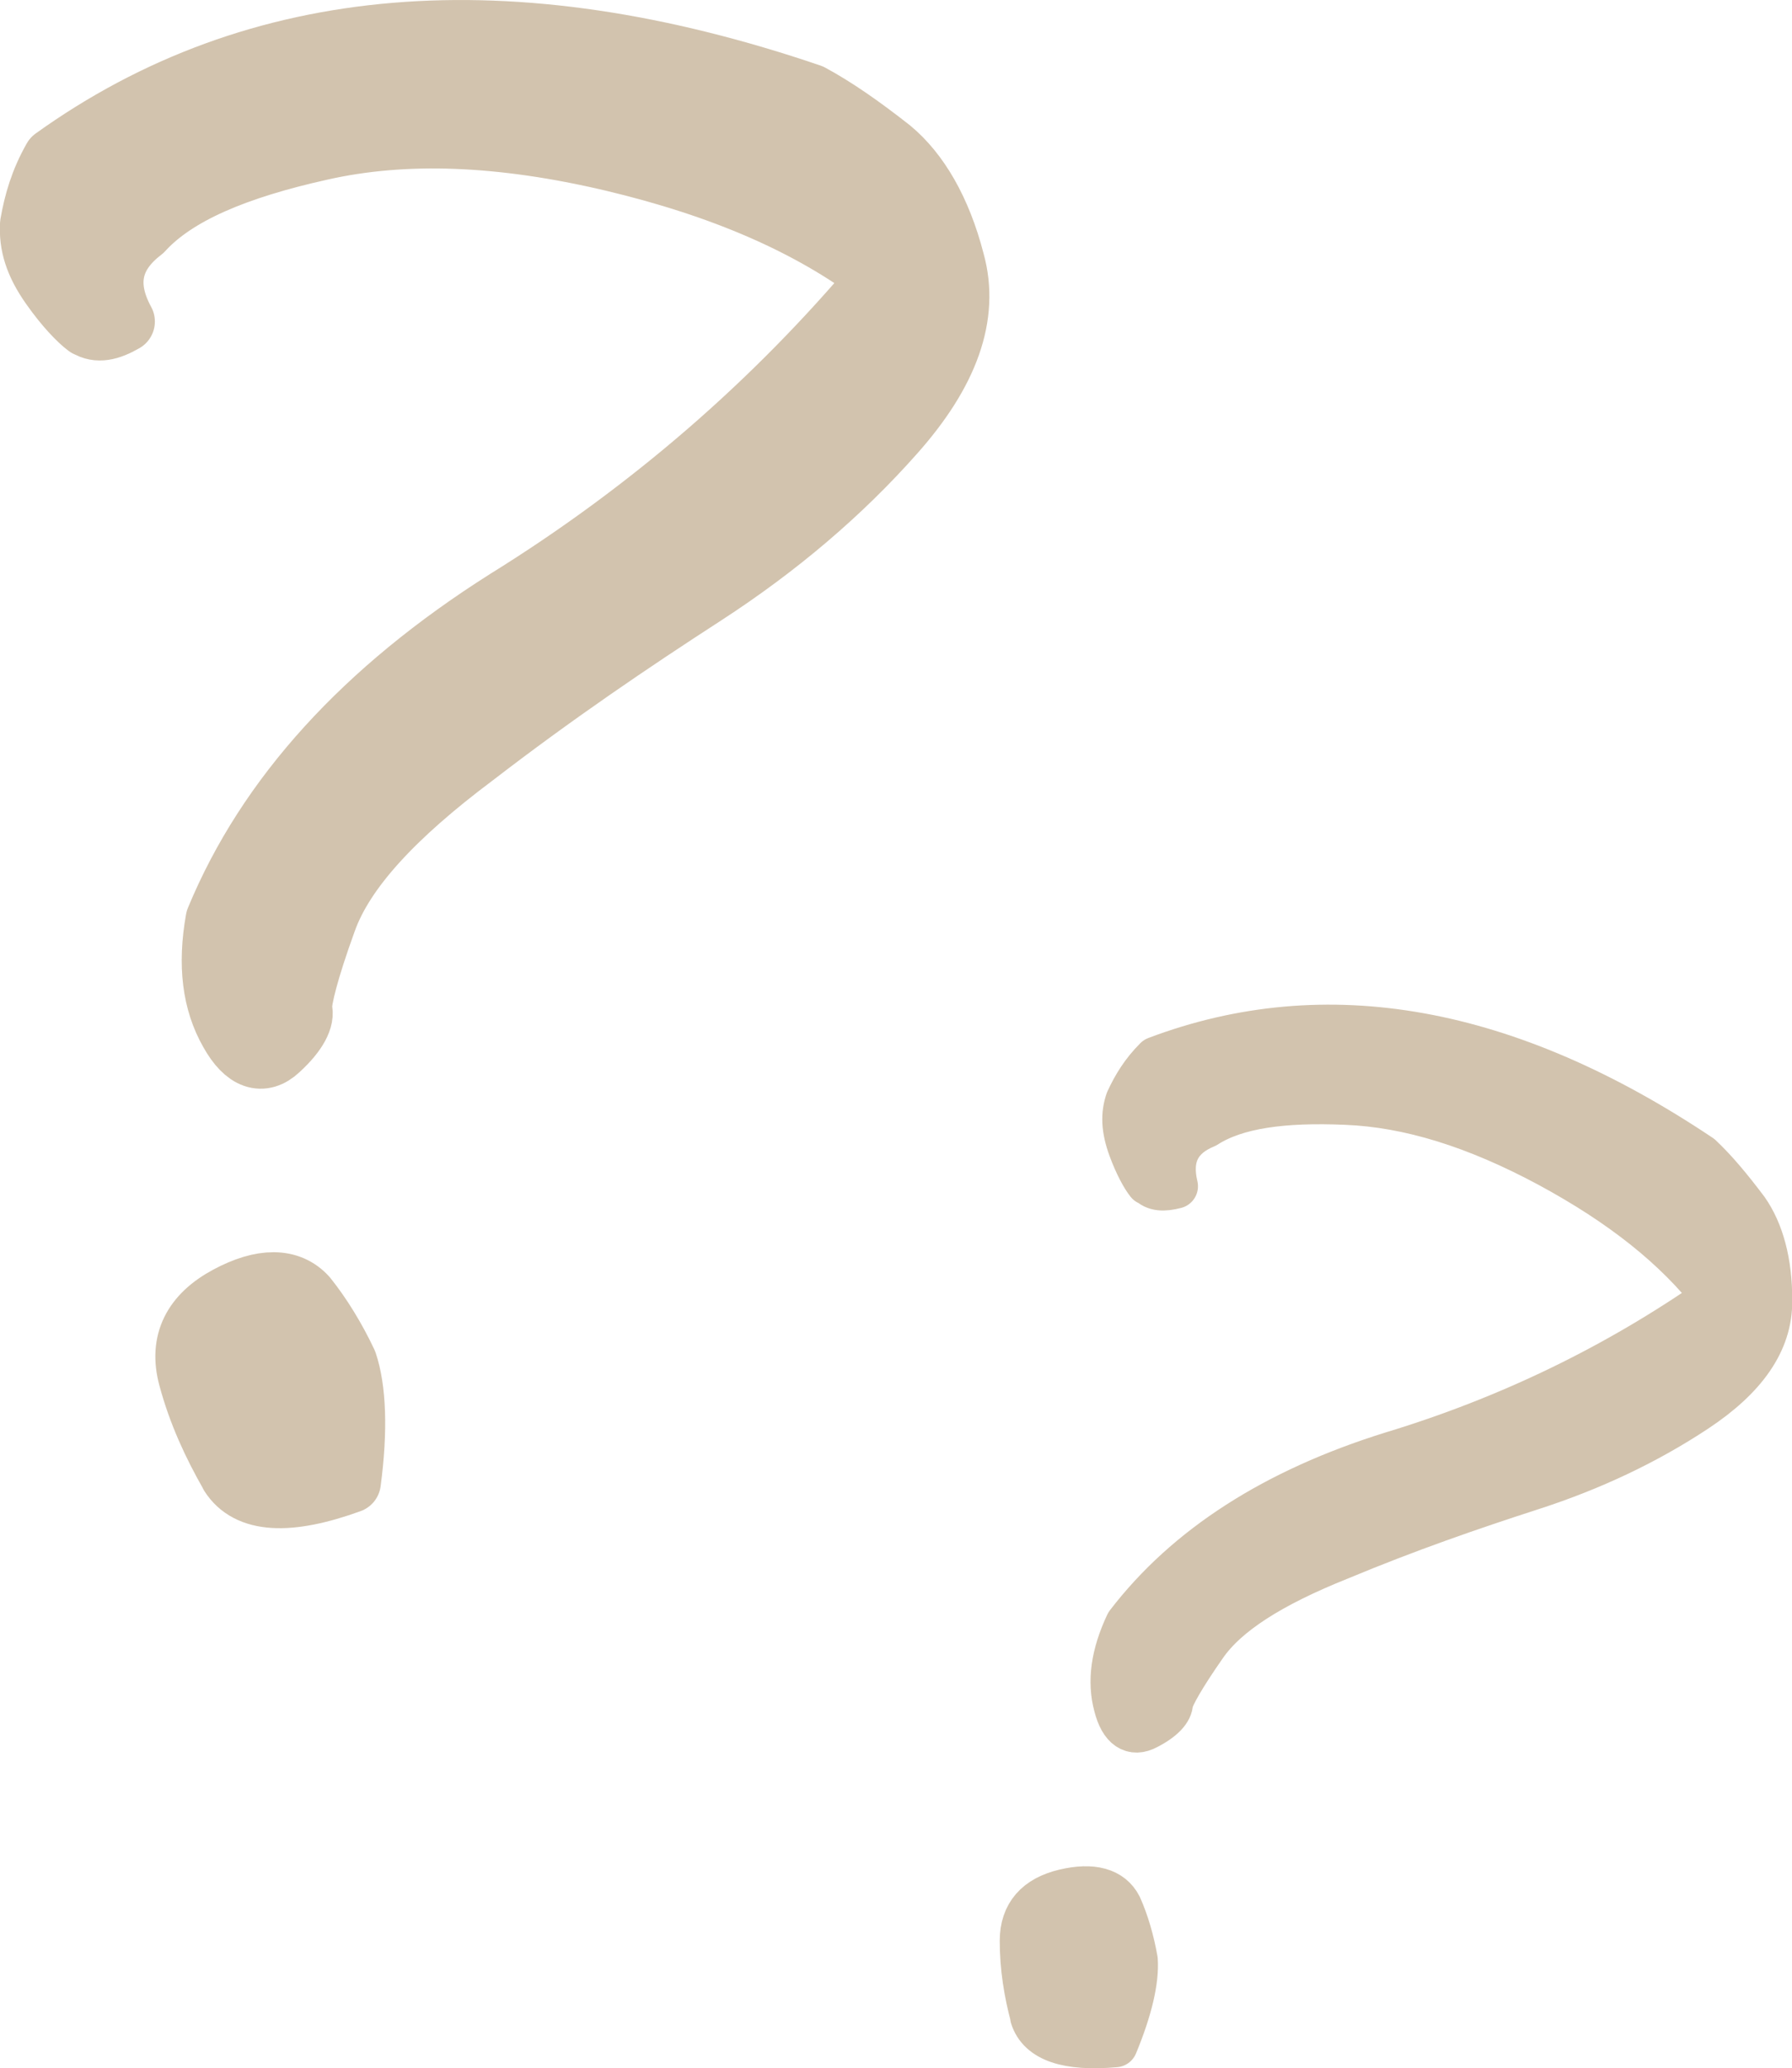 <?xml version="1.0" encoding="UTF-8"?><svg id="b" xmlns="http://www.w3.org/2000/svg" viewBox="0 0 79.37 91.6"><g id="c"><g><path d="M3.85,14.45c-.35-.26-.94-.86-1.58-1.77-.72-1.02-.96-1.86-.91-2.75,.17-.97,.44-1.91,1.01-2.91C11.37,.56,22.57-.35,35.9,4.19c1.09,.59,2.24,1.39,3.55,2.42,1.22,1.01,2.21,2.68,2.8,4.97,.67,2.41-.27,4.93-2.63,7.59-2.36,2.67-5.17,5.06-8.42,7.17-3.26,2.11-6.64,4.4-10.21,7.15-3.55,2.66-5.76,5.05-6.56,7.3-.78,2.15-1.11,3.48-1.08,3.89,.13,.42-.19,1.06-1.01,1.81-.71,.67-1.47,.44-2.15-.78-.76-1.33-.97-2.96-.61-4.98,2.26-5.47,6.57-10.18,12.84-14.15,6.37-3.95,11.88-8.74,16.54-14.29-3.07-2.33-6.95-4.01-11.82-5.17-4.96-1.17-9.22-1.33-12.94-.49-3.73,.83-6.41,1.95-7.89,3.58-1.38,1.05-1.71,2.38-.81,4.03-.66,.38-1.18,.49-1.63,.21Zm6.35,50.85c-.76-1.33-1.41-2.73-1.83-4.3-.42-1.57,.19-2.75,1.72-3.57s2.73-.81,3.48,.02c.65,.81,1.27,1.82,1.78,2.9,.39,1.16,.47,2.97,.16,5.3-2.76,1-4.53,.89-5.31-.34Z" fill="#d2c3ae" stroke="#d2c3ae" stroke-linecap="round" stroke-linejoin="round" stroke-width="2.72"/><path d="M50.85,52.39c-.2-.25-.5-.78-.78-1.54-.31-.85-.33-1.49-.12-2.1,.3-.65,.67-1.26,1.26-1.85,7.54-2.85,15.59-1.38,24.1,4.32,.66,.62,1.31,1.4,2.04,2.37,.66,.94,1.05,2.3,1.04,4.02,.02,1.82-1.12,3.41-3.28,4.84-2.16,1.43-4.58,2.58-7.27,3.45-2.69,.87-5.5,1.84-8.52,3.1-3,1.2-5,2.46-5.98,3.89-.95,1.36-1.44,2.24-1.49,2.53,0,.32-.33,.71-1.05,1.08-.63,.34-1.12,.03-1.37-.95-.29-1.08-.13-2.26,.51-3.62,2.62-3.42,6.53-5.92,11.69-7.53,5.22-1.58,10-3.91,14.32-6.93-1.72-2.22-4.13-4.13-7.33-5.86-3.27-1.76-6.23-2.67-9-2.78-2.78-.12-4.87,.16-6.22,1.03-1.17,.48-1.65,1.35-1.33,2.68-.54,.14-.92,.12-1.18-.16Zm-5.11,36.94c-.29-1.08-.47-2.19-.47-3.37,0-1.18,.65-1.9,1.88-2.19s2.07-.06,2.44,.67c.31,.69,.55,1.52,.7,2.37,.06,.89-.23,2.17-.89,3.76-2.13,.19-3.35-.23-3.67-1.24Z" fill="#d2c3ae" stroke="#d2c3ae" stroke-linecap="round" stroke-linejoin="round" stroke-width="1.98"/></g></g></svg>